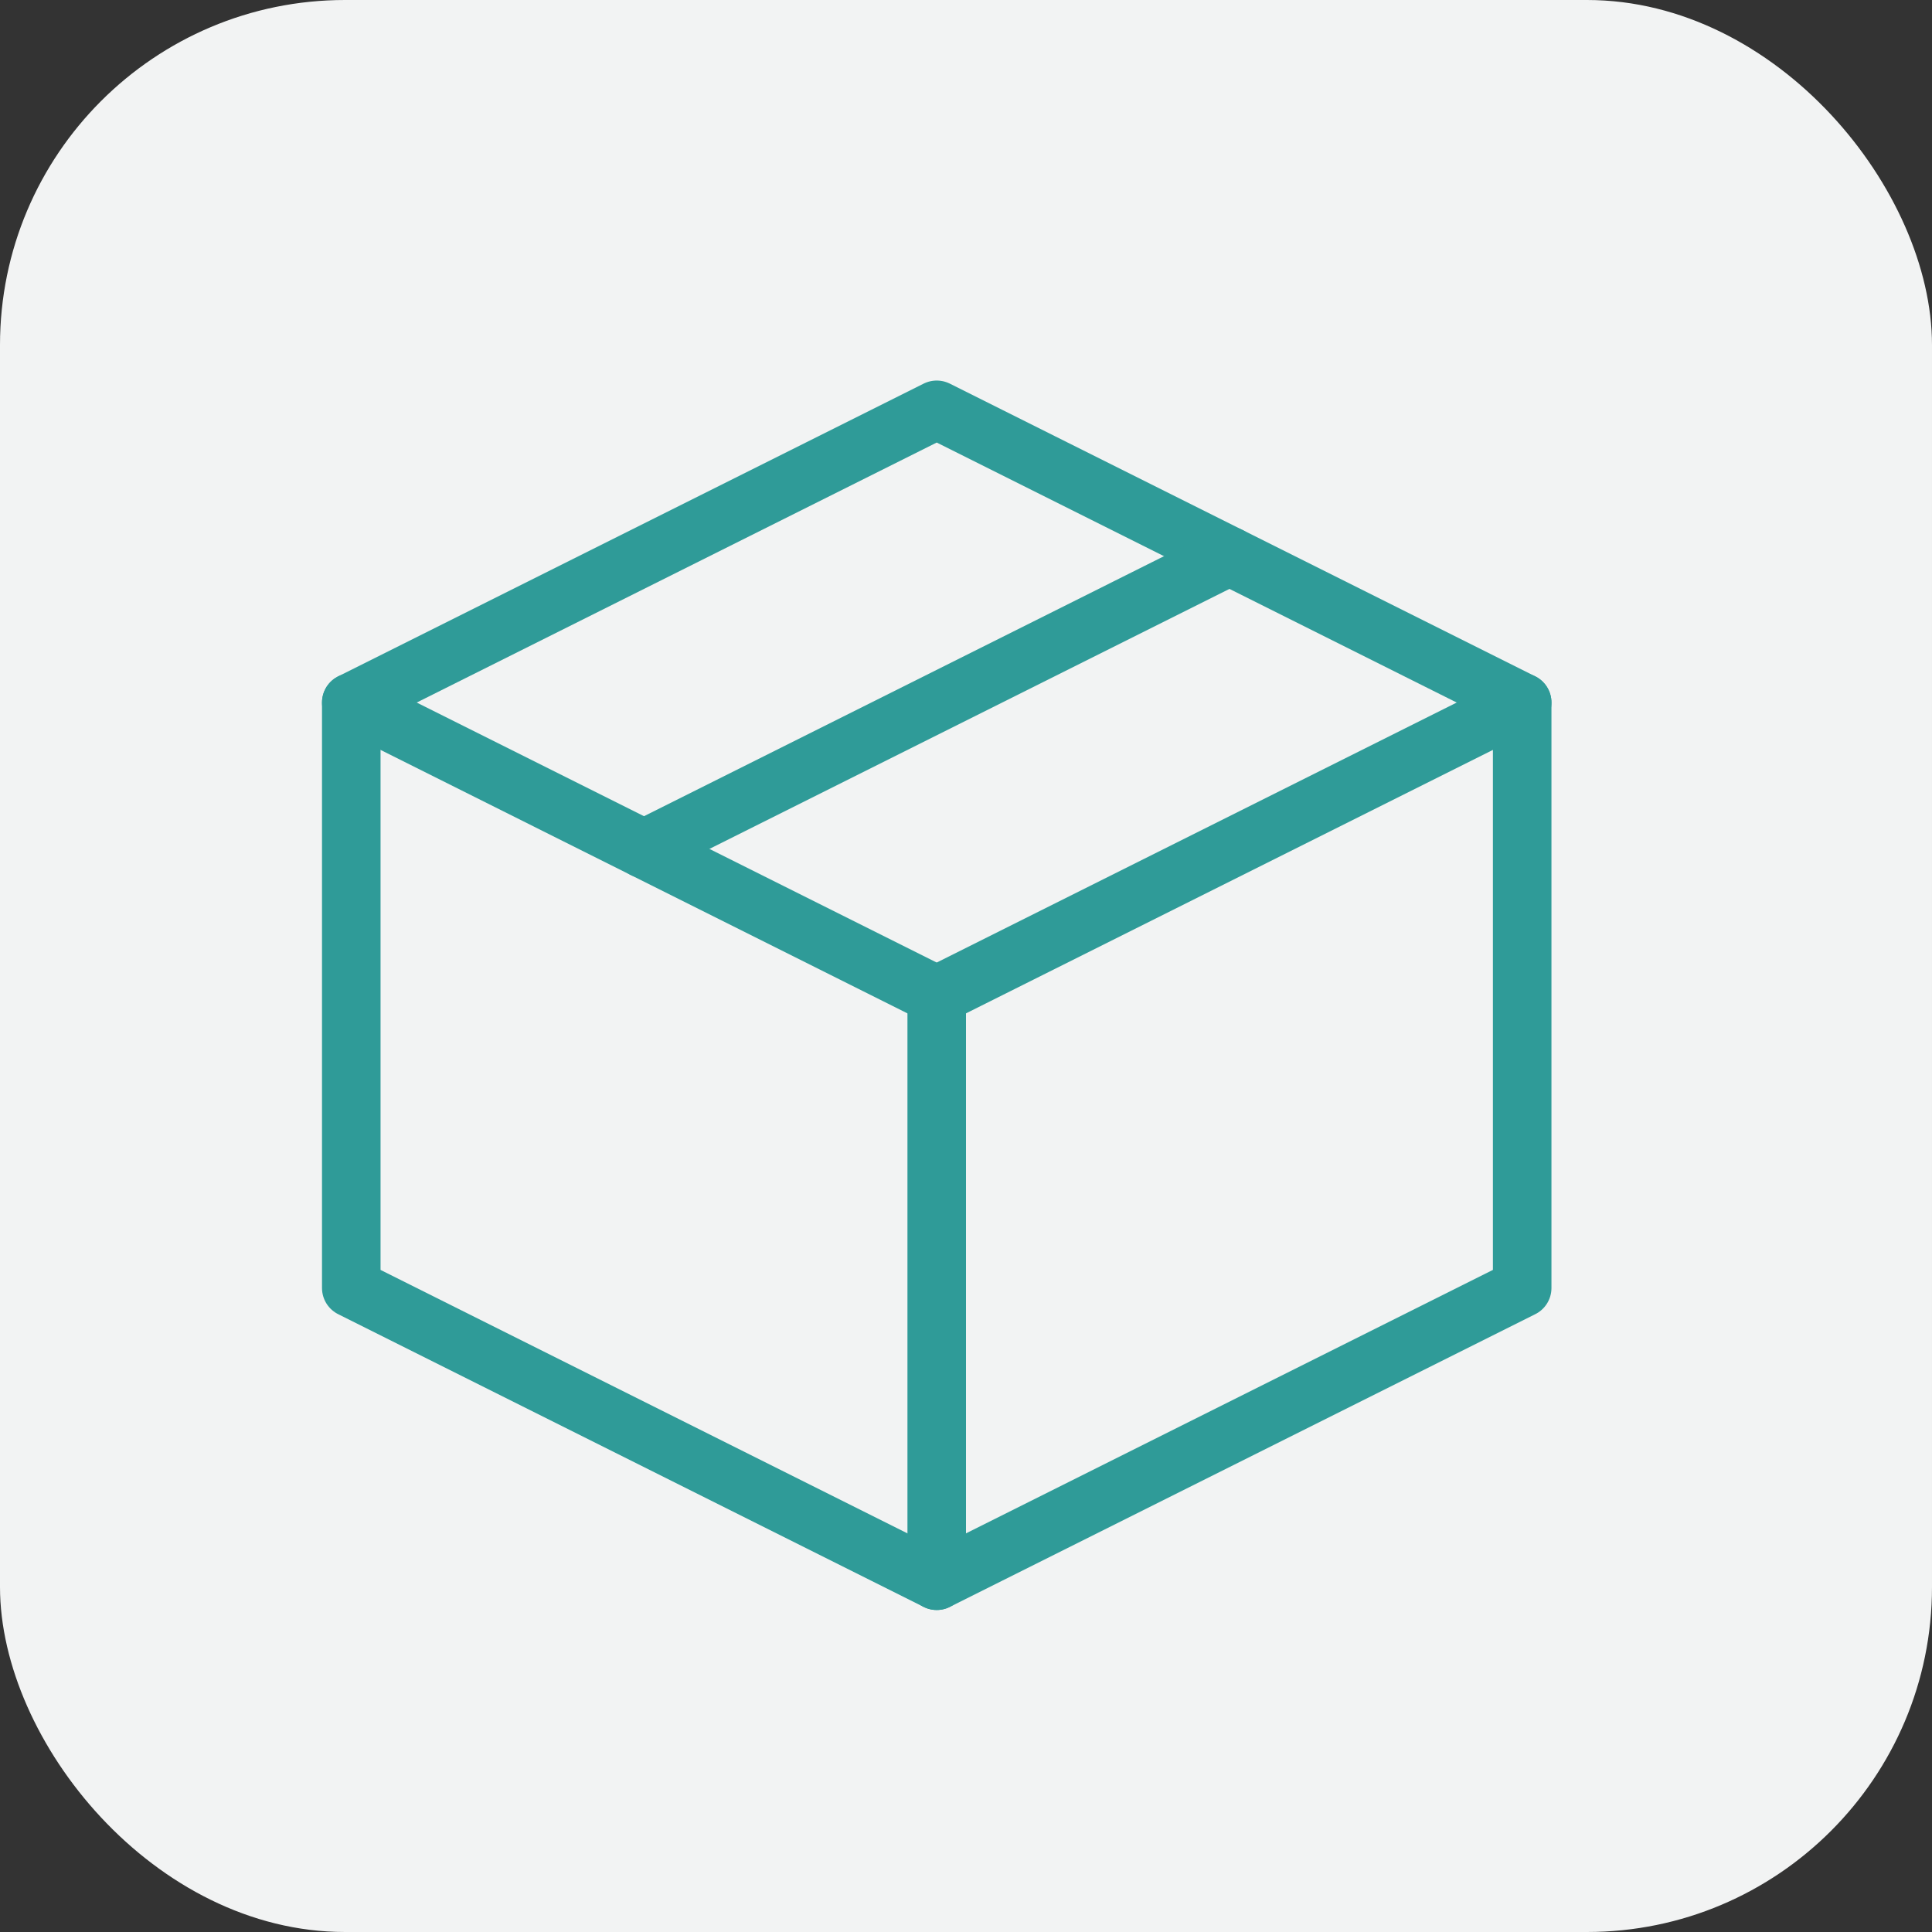 <?xml version="1.0" encoding="UTF-8"?> <svg xmlns="http://www.w3.org/2000/svg" width="33" height="33" viewBox="0 0 33 33" fill="none"><rect x="0" y="0" width="33" height="33" fill="#333333" stroke="none"/><rect width="33" height="33" rx="5.893" fill="#F2F3F3"></rect><g clip-path="url(#clip0_386_502)"><path d="M28 5H4V29H28V5Z" fill="white" fill-opacity="0.01"></path><path d="M26 12L16 7L6 12V22L16 27L26 22V12Z" stroke="#2F9B98" stroke-linejoin="round"></path><path d="M6 12L16 17" stroke="#2F9B98" stroke-linecap="round" stroke-linejoin="round"></path><path d="M16 27V17" stroke="#2F9B98" stroke-linecap="round" stroke-linejoin="round"></path><path d="M26 12L16 17" stroke="#2F9B98" stroke-linecap="round" stroke-linejoin="round"></path><path d="M21 9.5L11 14.5" stroke="#2F9B98" stroke-linecap="round" stroke-linejoin="round"></path></g><defs><clipPath id="clip0_386_502"><rect width="24" height="24" fill="white" transform="translate(4 5)"></rect></clipPath></defs></svg> 